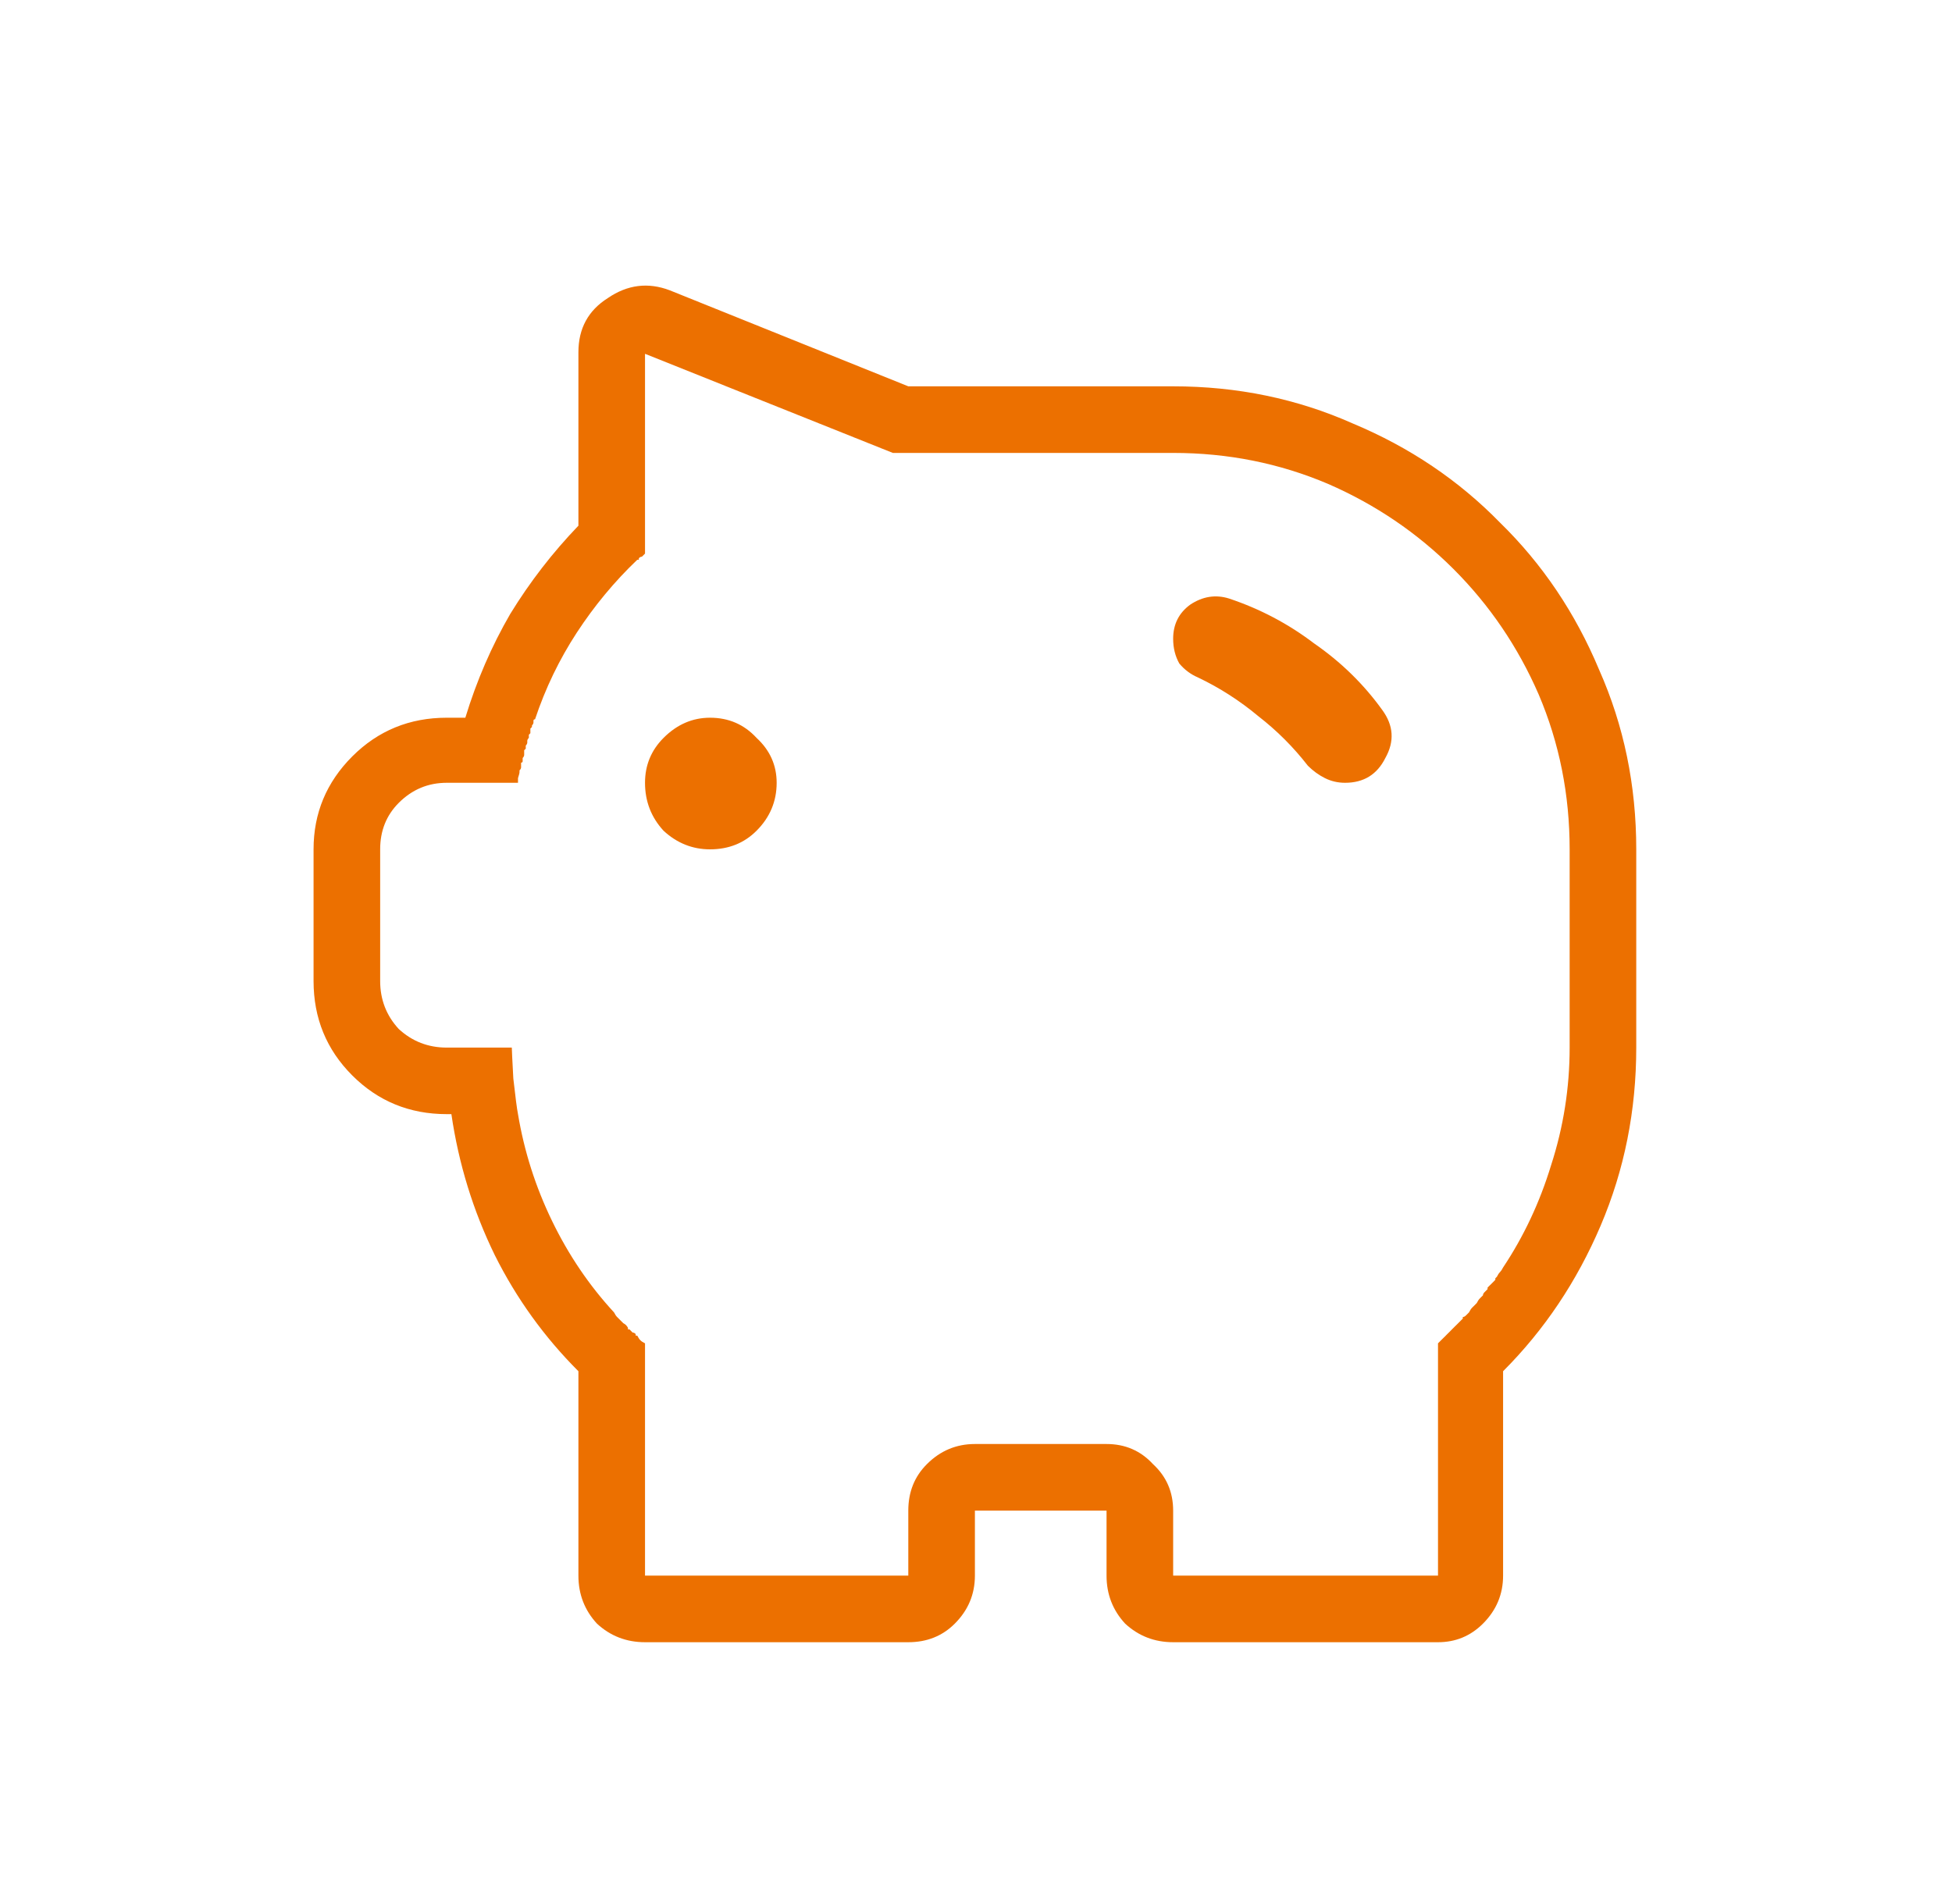 <?xml version="1.0" encoding="utf-8"?>
<svg xmlns="http://www.w3.org/2000/svg" fill="none" height="40" viewBox="0 0 41 40" width="41">
<path d="M16.313 16.445C16.313 16.835 16.172 17.171 15.89 17.453C15.63 17.713 15.304 17.843 14.914 17.843C14.545 17.843 14.22 17.713 13.938 17.453C13.678 17.171 13.548 16.835 13.548 16.445C13.548 16.076 13.678 15.761 13.938 15.501C14.22 15.219 14.545 15.078 14.914 15.078C15.304 15.078 15.63 15.219 15.89 15.501C16.172 15.761 16.313 16.076 16.313 16.445ZM34.368 22.008C34.368 23.331 34.119 24.578 33.62 25.749C33.121 26.92 32.438 27.939 31.571 28.807V33.101C31.571 33.492 31.43 33.828 31.148 34.11C30.887 34.37 30.573 34.5 30.204 34.5H24.641C24.251 34.5 23.915 34.37 23.633 34.11C23.372 33.828 23.242 33.492 23.242 33.101V31.735H20.477V33.101C20.477 33.492 20.336 33.828 20.054 34.11C19.794 34.37 19.469 34.5 19.078 34.5H13.548C13.157 34.5 12.821 34.37 12.539 34.11C12.279 33.828 12.149 33.492 12.149 33.101V28.807C11.433 28.091 10.847 27.278 10.392 26.367C9.937 25.434 9.633 24.448 9.481 23.406H9.383C8.603 23.406 7.941 23.135 7.399 22.593C6.857 22.051 6.586 21.389 6.586 20.609V17.843C6.586 17.084 6.857 16.434 7.399 15.891C7.941 15.349 8.603 15.078 9.383 15.078H9.774C10.012 14.297 10.327 13.571 10.717 12.898C11.129 12.226 11.607 11.608 12.149 11.044V7.4C12.149 6.902 12.355 6.522 12.767 6.262C13.179 5.98 13.613 5.926 14.068 6.099L19.078 8.116H24.641C25.986 8.116 27.244 8.376 28.415 8.897C29.608 9.396 30.638 10.09 31.506 10.979C32.395 11.847 33.089 12.877 33.588 14.07C34.108 15.241 34.368 16.499 34.368 17.843V22.008ZM32.969 17.843C32.969 16.694 32.753 15.61 32.319 14.59C31.885 13.592 31.289 12.714 30.53 11.955C29.77 11.196 28.892 10.6 27.895 10.166C26.875 9.732 25.791 9.515 24.641 9.515C24.641 9.515 24.338 9.515 23.73 9.515C23.123 9.515 22.451 9.515 21.713 9.515C20.998 9.515 20.336 9.515 19.729 9.515C19.1 9.515 18.774 9.515 18.753 9.515L13.548 7.433V11.63C13.526 11.651 13.504 11.673 13.483 11.695C13.461 11.695 13.439 11.706 13.418 11.727C13.418 11.727 13.418 11.738 13.418 11.76C13.418 11.76 13.407 11.76 13.385 11.76C12.908 12.215 12.485 12.725 12.116 13.289C11.748 13.853 11.455 14.46 11.238 15.111C11.216 15.111 11.205 15.121 11.205 15.143C11.205 15.143 11.205 15.154 11.205 15.176C11.205 15.197 11.194 15.219 11.173 15.241C11.173 15.241 11.173 15.252 11.173 15.273C11.173 15.273 11.162 15.284 11.14 15.306C11.14 15.306 11.14 15.317 11.14 15.338C11.14 15.36 11.14 15.382 11.14 15.403C11.14 15.403 11.129 15.414 11.108 15.436C11.108 15.436 11.108 15.447 11.108 15.469C11.108 15.49 11.108 15.501 11.108 15.501C11.086 15.523 11.075 15.544 11.075 15.566C11.075 15.566 11.075 15.577 11.075 15.599C11.075 15.62 11.064 15.642 11.043 15.664C11.043 15.664 11.043 15.675 11.043 15.696C11.043 15.696 11.043 15.707 11.043 15.729C11.043 15.729 11.032 15.74 11.01 15.761C11.01 15.783 11.01 15.805 11.01 15.826C11.01 15.826 11.01 15.837 11.01 15.859C11.01 15.881 10.999 15.902 10.978 15.924C10.978 15.946 10.978 15.967 10.978 15.989C10.978 16.011 10.967 16.022 10.945 16.022C10.945 16.043 10.945 16.065 10.945 16.087C10.945 16.087 10.945 16.098 10.945 16.119C10.945 16.141 10.934 16.163 10.912 16.184C10.912 16.184 10.912 16.195 10.912 16.217C10.912 16.238 10.902 16.282 10.88 16.347C10.88 16.39 10.88 16.423 10.88 16.445H9.383C8.993 16.445 8.657 16.585 8.375 16.867C8.115 17.128 7.985 17.453 7.985 17.843V20.609C7.985 20.999 8.115 21.335 8.375 21.617C8.657 21.877 8.993 22.008 9.383 22.008H10.75C10.75 22.051 10.761 22.268 10.782 22.658C10.826 23.049 10.858 23.298 10.88 23.406C11.01 24.187 11.249 24.935 11.596 25.651C11.943 26.367 12.377 27.007 12.897 27.571C12.919 27.614 12.94 27.646 12.962 27.668C12.984 27.69 13.005 27.712 13.027 27.733C13.049 27.755 13.07 27.777 13.092 27.798C13.136 27.82 13.168 27.852 13.19 27.896C13.19 27.896 13.19 27.907 13.19 27.928C13.211 27.928 13.222 27.928 13.222 27.928C13.244 27.95 13.266 27.972 13.287 27.994C13.309 27.994 13.331 28.004 13.352 28.026C13.352 28.048 13.352 28.059 13.352 28.059C13.352 28.059 13.363 28.059 13.385 28.059C13.407 28.102 13.428 28.134 13.45 28.156C13.472 28.178 13.504 28.2 13.548 28.221V33.101H19.078V31.735C19.078 31.344 19.208 31.019 19.469 30.759C19.75 30.477 20.087 30.336 20.477 30.336H23.242C23.633 30.336 23.958 30.477 24.218 30.759C24.5 31.019 24.641 31.344 24.641 31.735V33.101H30.204V28.221C30.226 28.2 30.248 28.178 30.269 28.156C30.313 28.113 30.345 28.08 30.367 28.059C30.389 28.037 30.399 28.026 30.399 28.026C30.399 28.026 30.41 28.015 30.432 27.994C30.454 27.972 30.475 27.95 30.497 27.928C30.519 27.907 30.54 27.885 30.562 27.863C30.584 27.842 30.595 27.831 30.595 27.831C30.616 27.809 30.638 27.788 30.66 27.766C30.681 27.744 30.703 27.722 30.725 27.701C30.725 27.679 30.725 27.668 30.725 27.668C30.747 27.668 30.768 27.657 30.79 27.636C30.811 27.614 30.833 27.592 30.855 27.571C30.877 27.527 30.898 27.495 30.92 27.473C30.963 27.43 30.996 27.397 31.018 27.375C31.039 27.332 31.061 27.299 31.083 27.278C31.104 27.256 31.115 27.245 31.115 27.245C31.115 27.245 31.126 27.234 31.148 27.213C31.148 27.191 31.159 27.169 31.18 27.148C31.202 27.126 31.224 27.104 31.245 27.083C31.245 27.061 31.245 27.05 31.245 27.05C31.267 27.028 31.278 27.017 31.278 27.017C31.299 26.996 31.321 26.974 31.343 26.953C31.365 26.931 31.386 26.909 31.408 26.887C31.408 26.866 31.408 26.855 31.408 26.855C31.43 26.833 31.441 26.822 31.441 26.822C31.462 26.779 31.484 26.746 31.506 26.725C31.527 26.703 31.549 26.671 31.571 26.627C32.004 25.977 32.341 25.261 32.579 24.48C32.839 23.677 32.969 22.853 32.969 22.008V17.843ZM24.641 13.419C24.641 13.614 24.685 13.788 24.771 13.94C24.88 14.07 25.01 14.167 25.162 14.232C25.617 14.449 26.04 14.72 26.43 15.046C26.821 15.349 27.168 15.696 27.471 16.087C27.58 16.195 27.699 16.282 27.829 16.347C27.959 16.412 28.101 16.445 28.252 16.445C28.643 16.445 28.925 16.271 29.098 15.924C29.293 15.577 29.272 15.241 29.033 14.915C28.643 14.373 28.166 13.907 27.602 13.517C27.059 13.104 26.463 12.79 25.812 12.573C25.53 12.486 25.259 12.53 24.999 12.703C24.761 12.877 24.641 13.115 24.641 13.419Z" fill="#EC7000"/>
</svg>